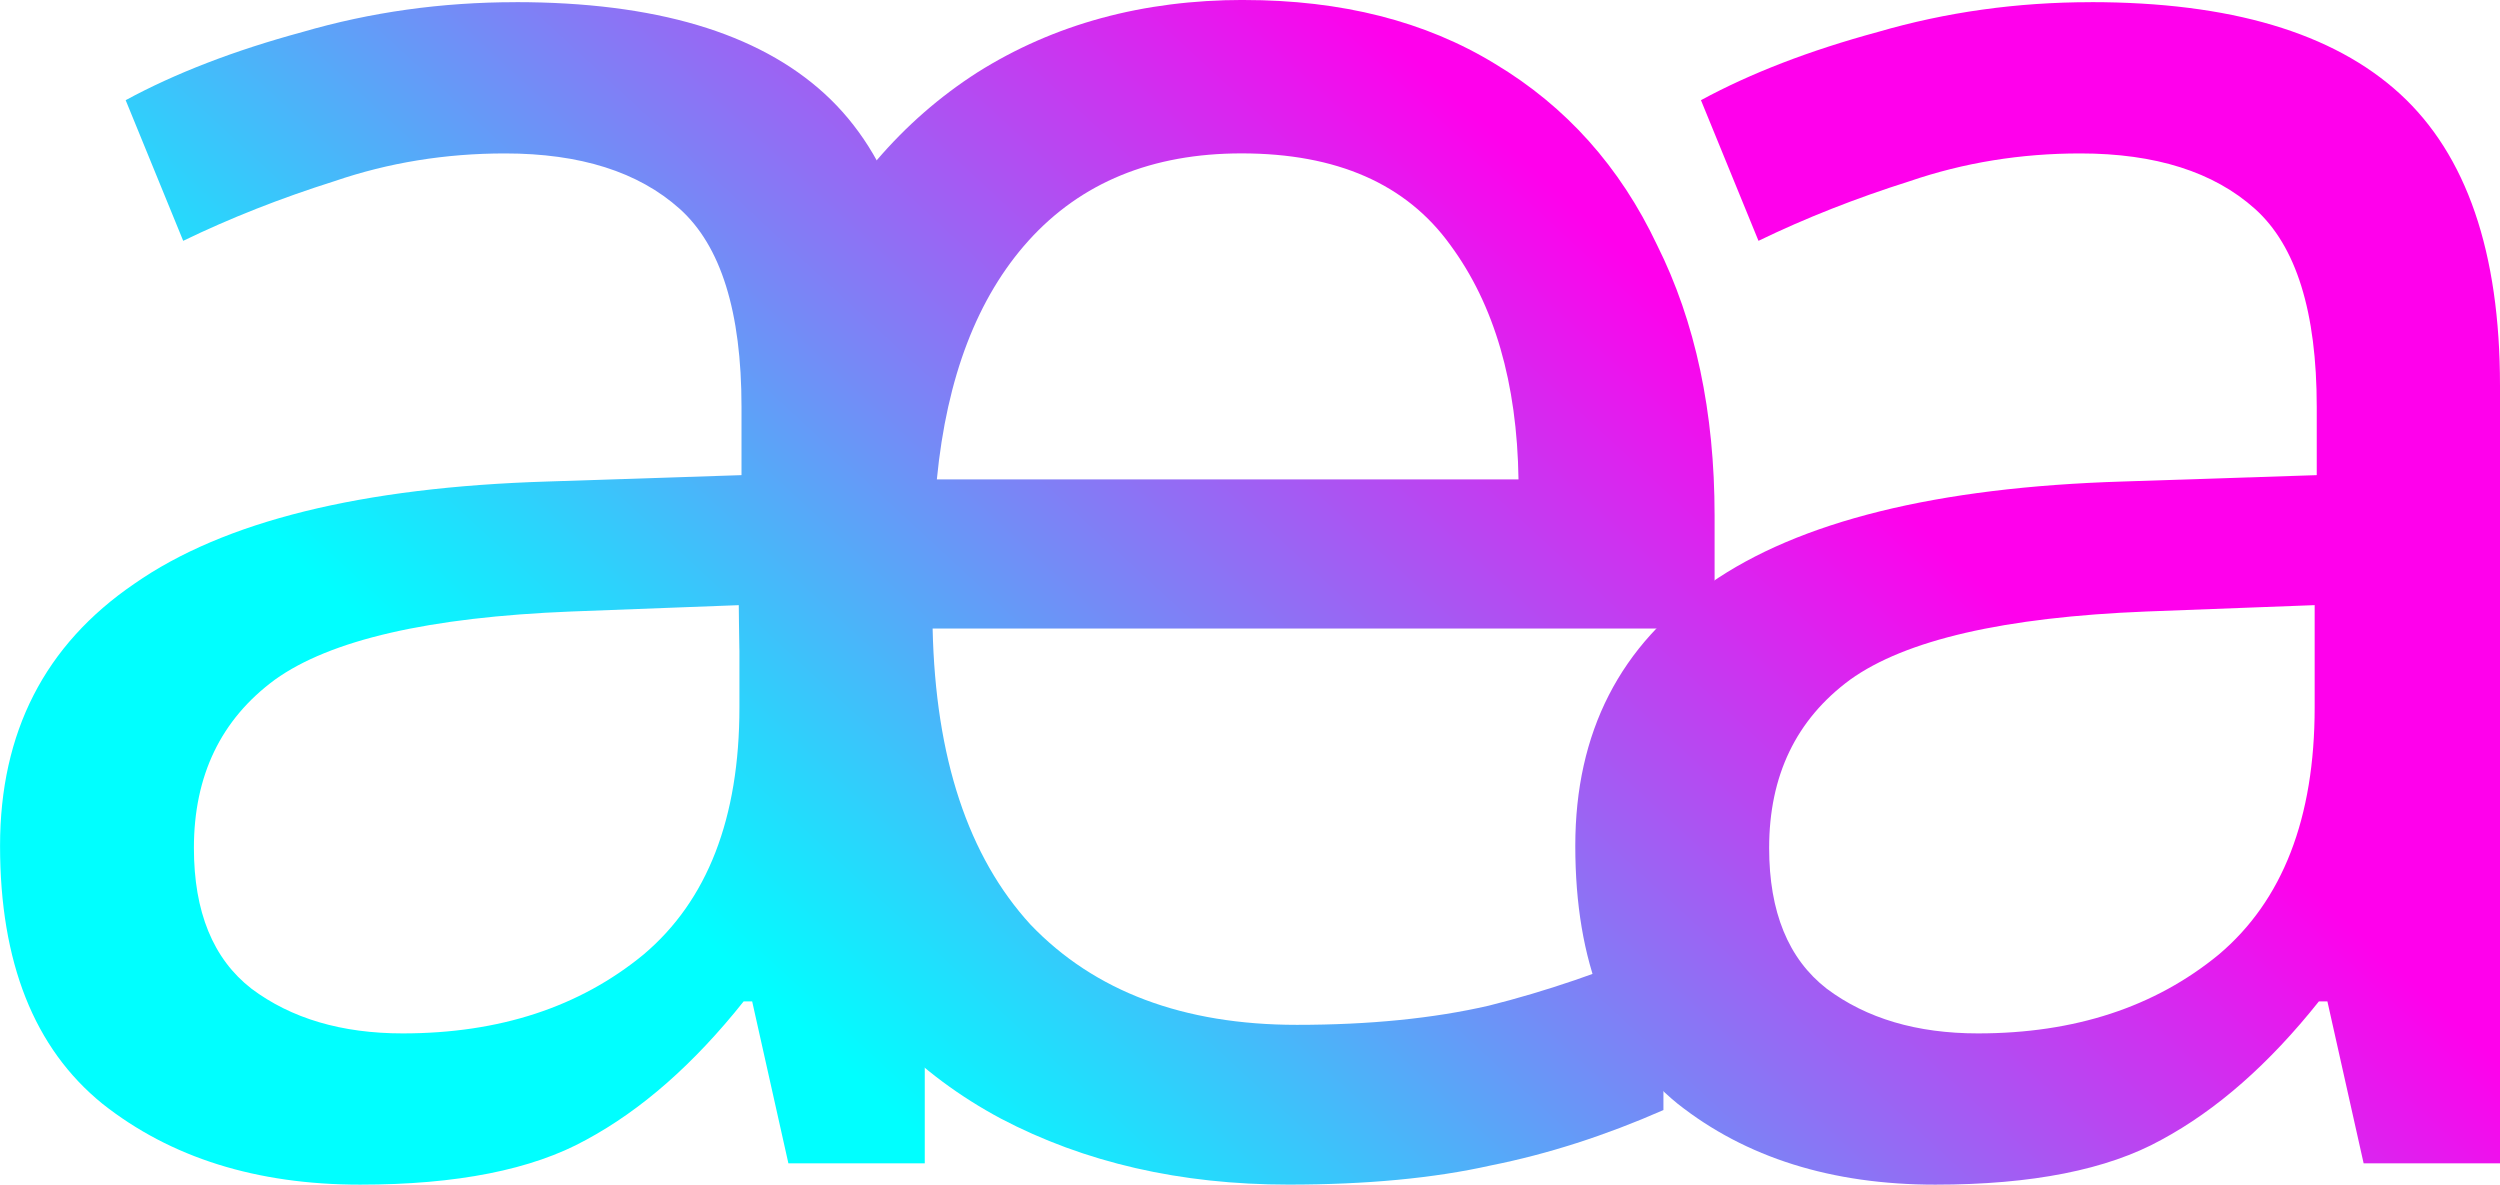 <?xml version="1.0" encoding="UTF-8" standalone="no"?>
<!-- Created with Inkscape (http://www.inkscape.org/) -->

<svg
   width="50.232mm"
   height="23.803mm"
   viewBox="0 0 50.232 23.803"
   version="1.1"
   id="svg5"
   inkscape:version="1.2.2 (b0a8486541, 2022-12-01)"
   sodipodi:docname="astrae-logo.svg"
   xmlns:inkscape="http://www.inkscape.org/namespaces/inkscape"
   xmlns:sodipodi="http://sodipodi.sourceforge.net/DTD/sodipodi-0.dtd"
   xmlns:xlink="http://www.w3.org/1999/xlink"
   xmlns="http://www.w3.org/2000/svg"
   xmlns:svg="http://www.w3.org/2000/svg">
  <sodipodi:namedview
     id="namedview7"
     pagecolor="#505050"
     bordercolor="#eeeeee"
     borderopacity="1"
     inkscape:showpageshadow="0"
     inkscape:pageopacity="0"
     inkscape:pagecheckerboard="0"
     inkscape:deskcolor="#505050"
     inkscape:document-units="mm"
     showgrid="false"
     inkscape:zoom="1.2405455"
     inkscape:cx="331.30587"
     inkscape:cy="-8.8670671"
     inkscape:window-width="1916"
     inkscape:window-height="1001"
     inkscape:window-x="0"
     inkscape:window-y="0"
     inkscape:window-maximized="1"
     inkscape:current-layer="layer1"
     showguides="true">
    <sodipodi:guide
       position="13.882,23.077"
       orientation="0,-1"
       id="guide4037"
       inkscape:locked="false" />
  </sodipodi:namedview>
  <defs
     id="defs2">
    <linearGradient
       inkscape:collect="always"
       id="linearGradient17958">
      <stop
         style="stop-color:#00ffff;stop-opacity:1;"
         offset="0"
         id="stop17954" />
      <stop
         style="stop-color:#ff00ec;stop-opacity:1;"
         offset="1"
         id="stop17956" />
    </linearGradient>
    <linearGradient
       inkscape:collect="always"
       xlink:href="#linearGradient17958"
       id="linearGradient3398"
       x1="128.217"
       y1="147.226"
       x2="143.656"
       y2="130.558"
       gradientUnits="userSpaceOnUse" />
    <linearGradient
       inkscape:collect="always"
       xlink:href="#linearGradient17958"
       id="linearGradient4062"
       gradientUnits="userSpaceOnUse"
       x1="128.217"
       y1="147.226"
       x2="143.656"
       y2="130.558" />
    <linearGradient
       inkscape:collect="always"
       xlink:href="#linearGradient17958"
       id="linearGradient4064"
       gradientUnits="userSpaceOnUse"
       x1="128.217"
       y1="147.226"
       x2="143.656"
       y2="130.558" />
    <linearGradient
       inkscape:collect="always"
       xlink:href="#linearGradient17958"
       id="linearGradient4066"
       gradientUnits="userSpaceOnUse"
       x1="128.217"
       y1="147.226"
       x2="143.656"
       y2="130.558" />
  </defs>
  <g
     inkscape:label="Layer 1"
     inkscape:groupmode="layer"
     id="layer1"
     transform="translate(-113.406,-126.681)">
    <g
       id="g3396"
       style="fill:url(#linearGradient3398);fill-opacity:1"
       transform="translate(3.666667e-8,-1.058)">
      <path
         d="m 123.767,127.782 q 4.195,0 6.208,1.841 2.012,1.841 2.012,5.865 v 15.626 h -2.74 l -0.728,-3.254 h -0.171 q -1.498,1.884 -3.168,2.783 -1.627,0.899 -4.538,0.899 -3.125,0 -5.18,-1.627 -2.055,-1.67 -2.055,-5.18 0,-3.425 2.697,-5.266 2.697,-1.884 8.305,-2.055 l 3.896,-0.128 v -1.37 q 0,-2.868 -1.242,-3.981 -1.242,-1.113 -3.511,-1.113 -1.798,0 -3.425,0.557 -1.627,0.514 -3.04,1.199 l -1.156,-2.826 q 1.498,-0.813 3.553,-1.37 2.055,-0.599 4.281,-0.599 z m 1.113,12.244 q -4.281,0.171 -5.951,1.37 -1.627,1.199 -1.627,3.382 0,1.927 1.156,2.826 1.199,0.899 3.04,0.899 2.911,0 4.838,-1.584 1.927,-1.627 1.927,-4.966 v -2.055 z"
         id="path282"
         style="font-size:49.762px;font-family:'Noto Music';-inkscape-font-specification:'Noto Music';text-align:center;text-anchor:middle;fill:url(#linearGradient4062);fill-opacity:1;stroke-width:0.303" />
      <path
         d="m 138.395,127.739 q 2.954,0 5.052,1.284 2.141,1.284 3.254,3.639 1.156,2.312 1.156,5.437 v 2.269 h -15.712 q 0.086,3.896 1.969,5.951 1.927,2.012 5.351,2.012 2.183,0 3.853,-0.385 1.712,-0.428 3.511,-1.199 v 3.296 q -1.755,0.771 -3.468,1.113 -1.712,0.385 -4.067,0.385 -3.254,0 -5.779,-1.327 -2.483,-1.327 -3.896,-3.939 -1.37,-2.654 -1.37,-6.464 0,-3.767 1.242,-6.464 1.284,-2.697 3.553,-4.153 2.312,-1.456 5.351,-1.456 z m -0.043,3.082 q -2.697,0 -4.281,1.755 -1.541,1.712 -1.841,4.795 h 11.687 q -0.043,-2.911 -1.37,-4.709 -1.327,-1.841 -4.195,-1.841 z"
         id="path279"
         style="font-size:49.762px;font-family:'Noto Music';-inkscape-font-specification:'Noto Music';text-align:center;text-anchor:middle;fill:url(#linearGradient4064);fill-opacity:1;stroke-width:0.303" />
      <path
         d="m 155.418,127.782 q 4.195,0 6.208,1.841 2.012,1.841 2.012,5.865 v 15.626 h -2.74 l -0.728,-3.254 h -0.171 q -1.498,1.884 -3.168,2.783 -1.627,0.899 -4.538,0.899 -3.125,0 -5.18,-1.627 -2.055,-1.67 -2.055,-5.18 0,-3.425 2.697,-5.266 2.697,-1.884 8.305,-2.055 l 3.896,-0.128 v -1.37 q 0,-2.868 -1.242,-3.981 -1.242,-1.113 -3.51,-1.113 -1.798,0 -3.425,0.557 -1.627,0.514 -3.04,1.199 l -1.156,-2.826 q 1.498,-0.813 3.553,-1.37 2.055,-0.599 4.281,-0.599 z m 1.113,12.244 q -4.281,0.171 -5.951,1.37 -1.627,1.199 -1.627,3.382 0,1.927 1.156,2.826 1.199,0.899 3.04,0.899 2.911,0 4.838,-1.584 1.927,-1.627 1.927,-4.966 v -2.055 z"
         id="path3139"
         style="font-size:49.762px;font-family:'Noto Music';-inkscape-font-specification:'Noto Music';text-align:center;text-anchor:middle;fill:url(#linearGradient4066);fill-opacity:1;stroke-width:0.303" />
    </g>
  </g>
</svg>
